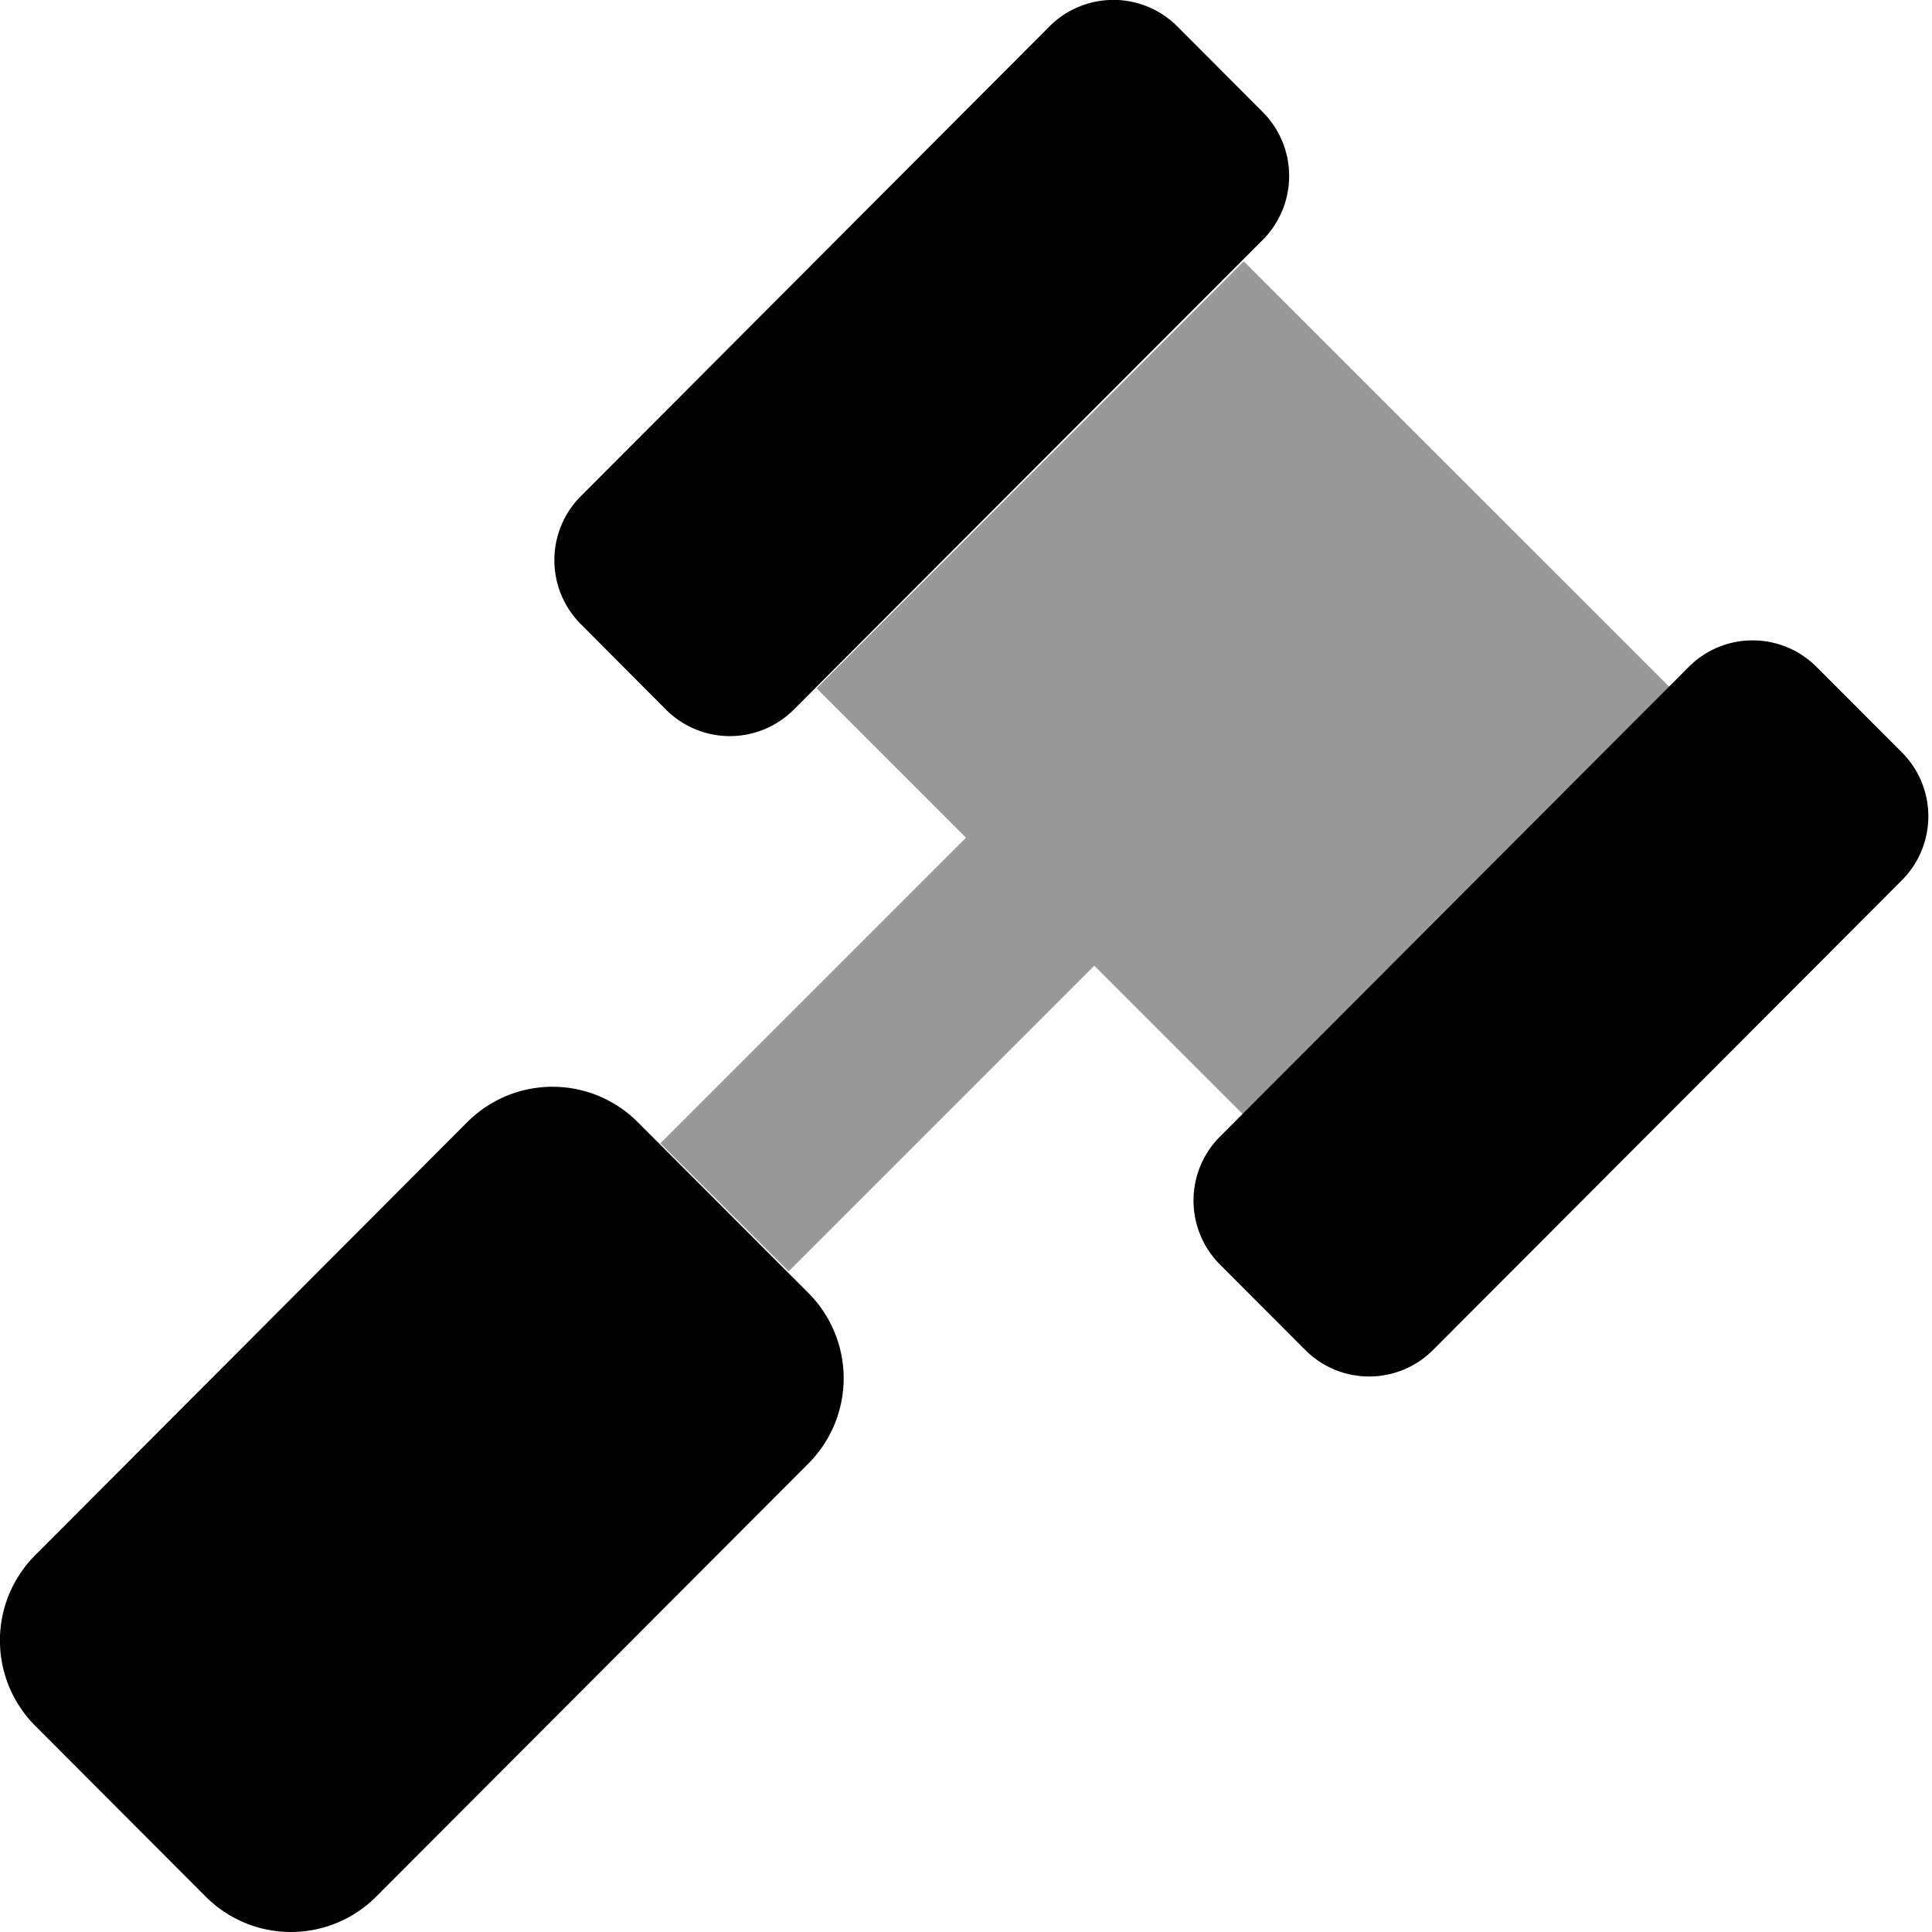<svg xmlns="http://www.w3.org/2000/svg" viewBox="0 0 512 512"><defs><style>.fa-secondary{opacity:.4}</style></defs>
<!--
Font Awesome Pro 5.15.0 by @fontawesome - https://fontawesome.com
License - https://fontawesome.com/license (Commercial License)
-->
<path d="M442.75 182.39L329.61 295.53 290 255.93l-81 81L175 303l81-81-39.6-39.6L329.61 69.26z" class="fa-secondary"/>
<path d="M169 297.37a31.9 31.9 0 0 0-45.16 0L9.35 412.12a32 32 0 0 0 0 45.25l45.17 45.26a31.91 31.91 0 0 0 45.17 0l114.52-114.75a32 32 0 0 0 0-45.25zm7.49-109.32a23.92 23.92 0 0 0 33.87 0L334.61 63.6a24 24 0 0 0 0-33.94L312 7a23.93 23.93 0 0 0-33.88 0L153.94 131.48a24 24 0 0 0 0 33.94zM504 199.36l-22.6-22.62a23.9 23.9 0 0 0-33.87 0L323.32 301.19a24 24 0 0 0 0 33.94l22.58 22.62a23.91 23.91 0 0 0 33.88 0L504 233.3a24 24 0 0 0 0-33.94z" class="fa-primary"/></svg>
